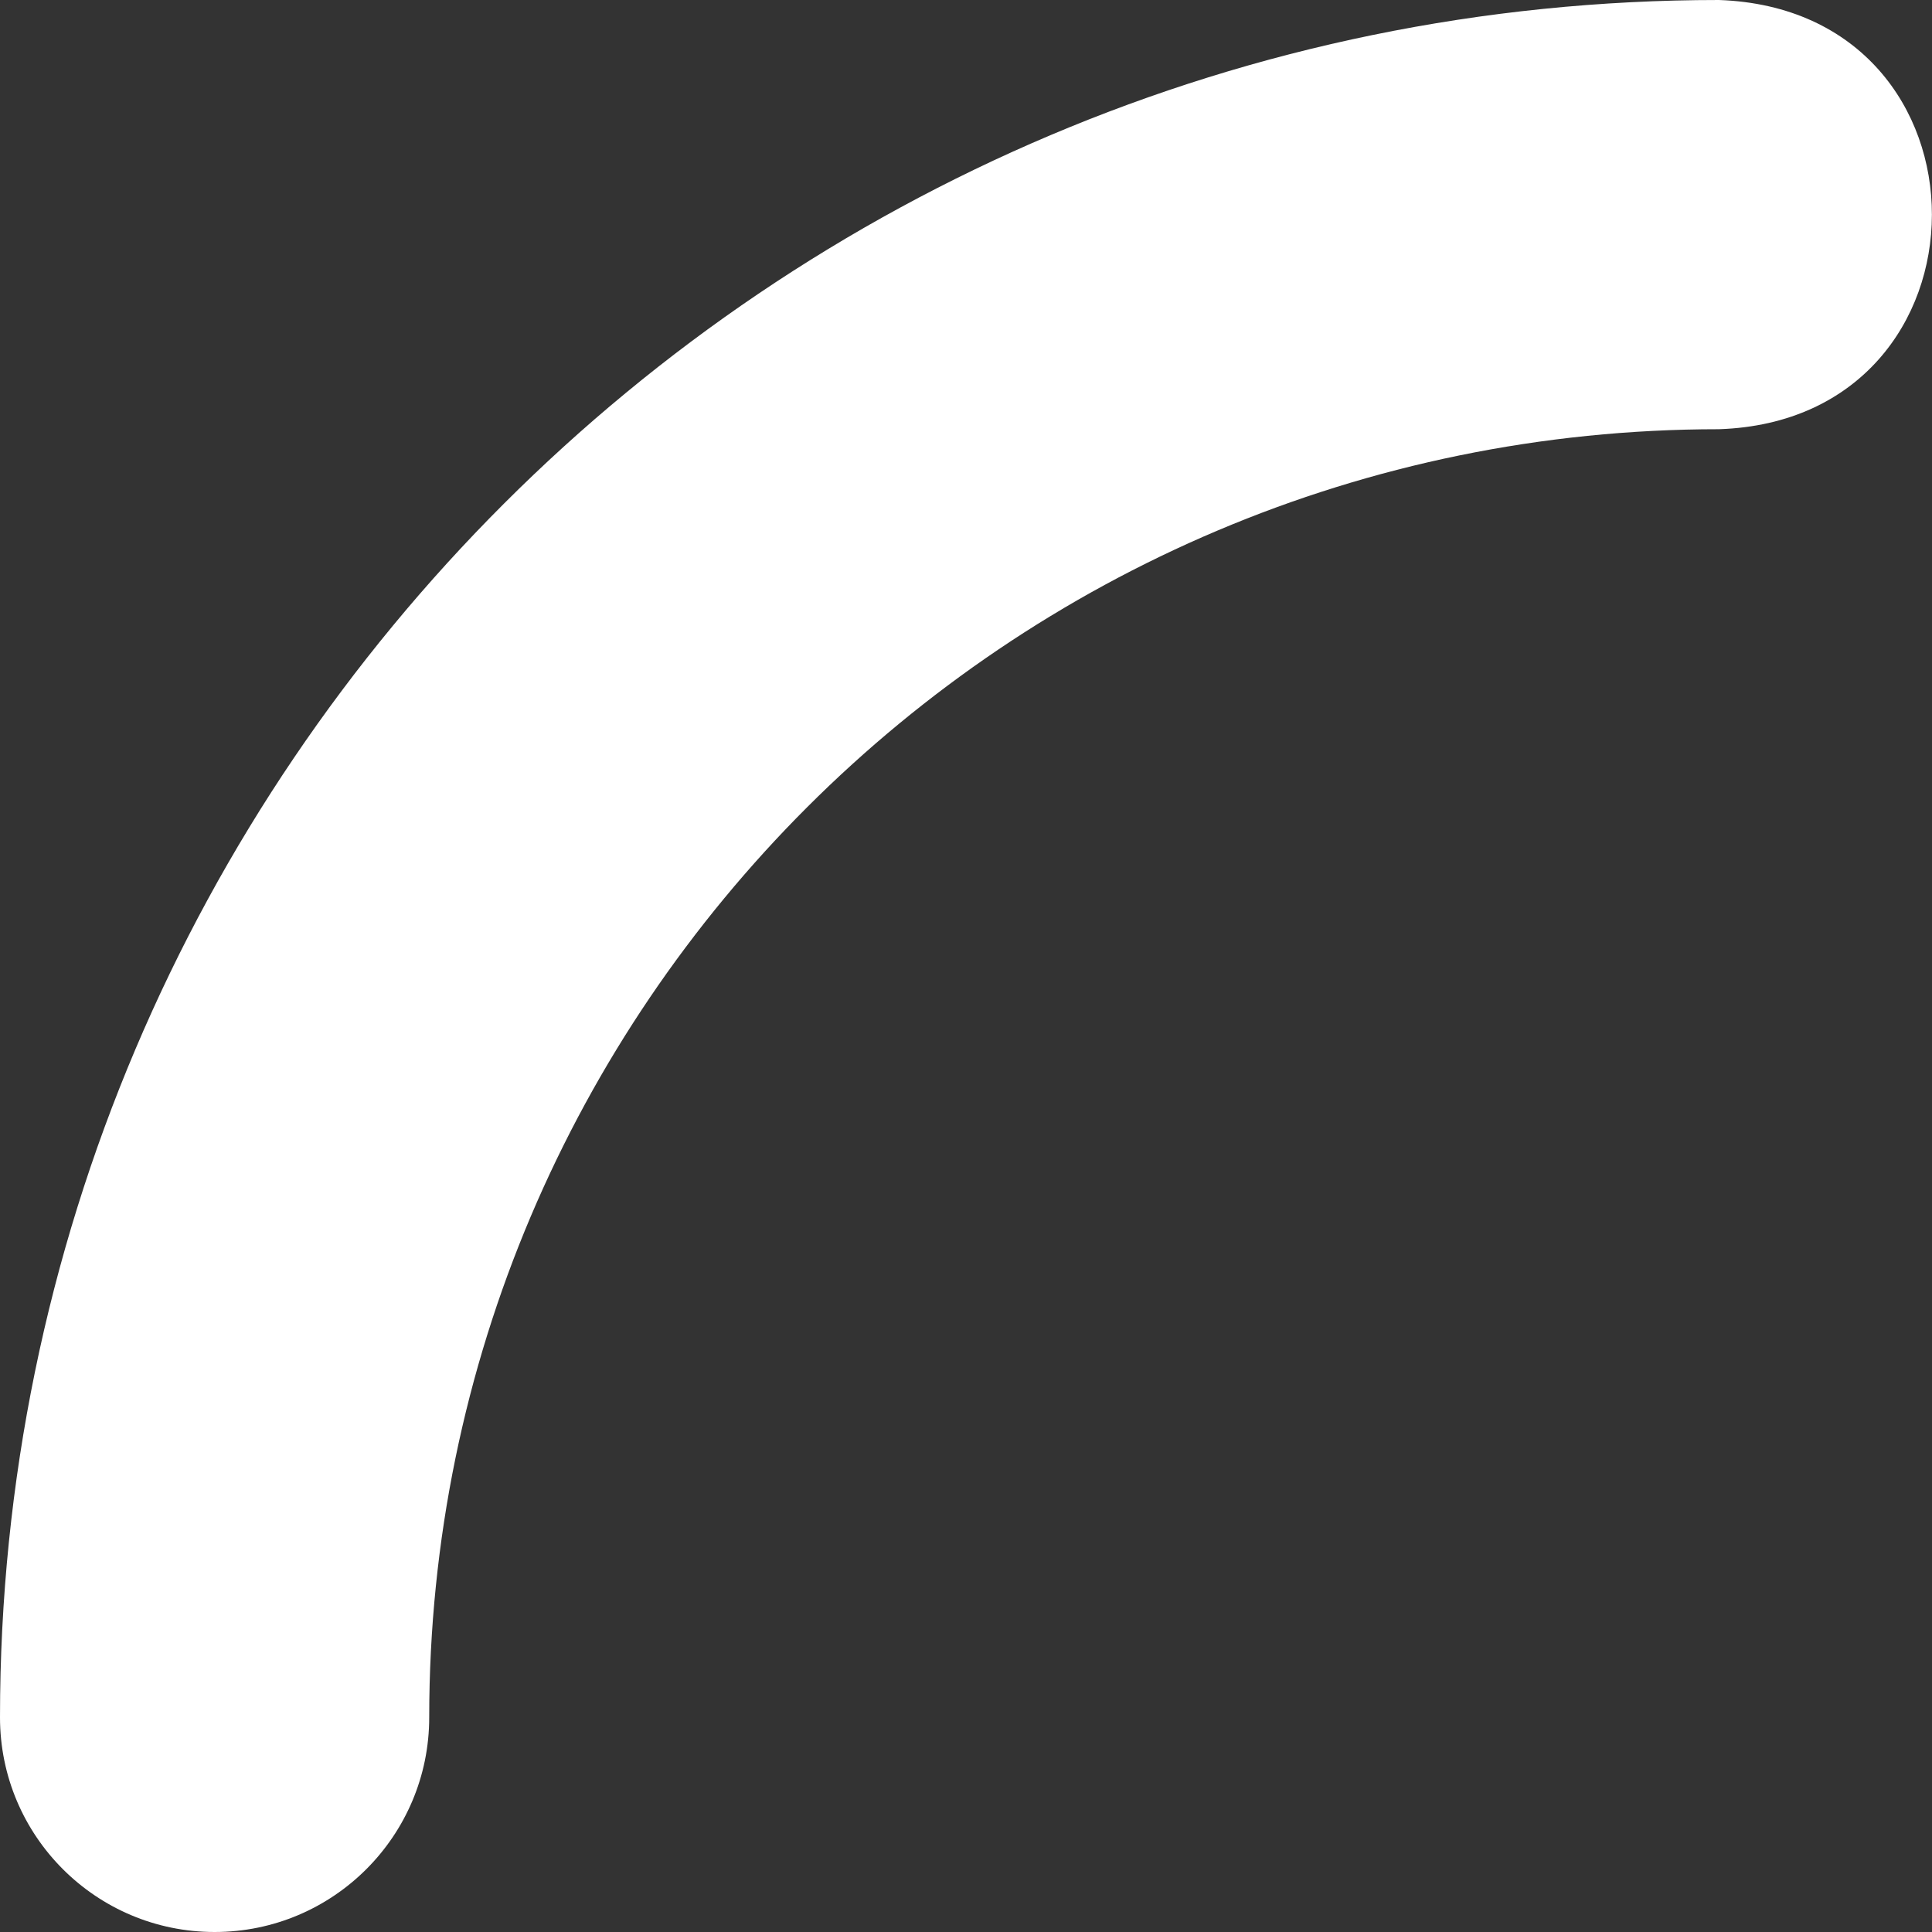 <?xml version="1.0" encoding="UTF-8"?> <svg xmlns="http://www.w3.org/2000/svg" width="37" height="37" viewBox="0 0 37 37" fill="none"><rect x="0" y="0" width="37" height="37" fill="#333333" stroke="none"/> <path d="M32.919 0C14.767 0 0 14.754 0 32.89C0 35.16 1.84 37 4.11 37C6.38 37 8.22 35.16 8.22 32.89C8.22 19.288 19.3 8.22 32.919 8.22C38.348 8.041 38.368 0.189 32.919 0Z" fill="white"></path> </svg> 